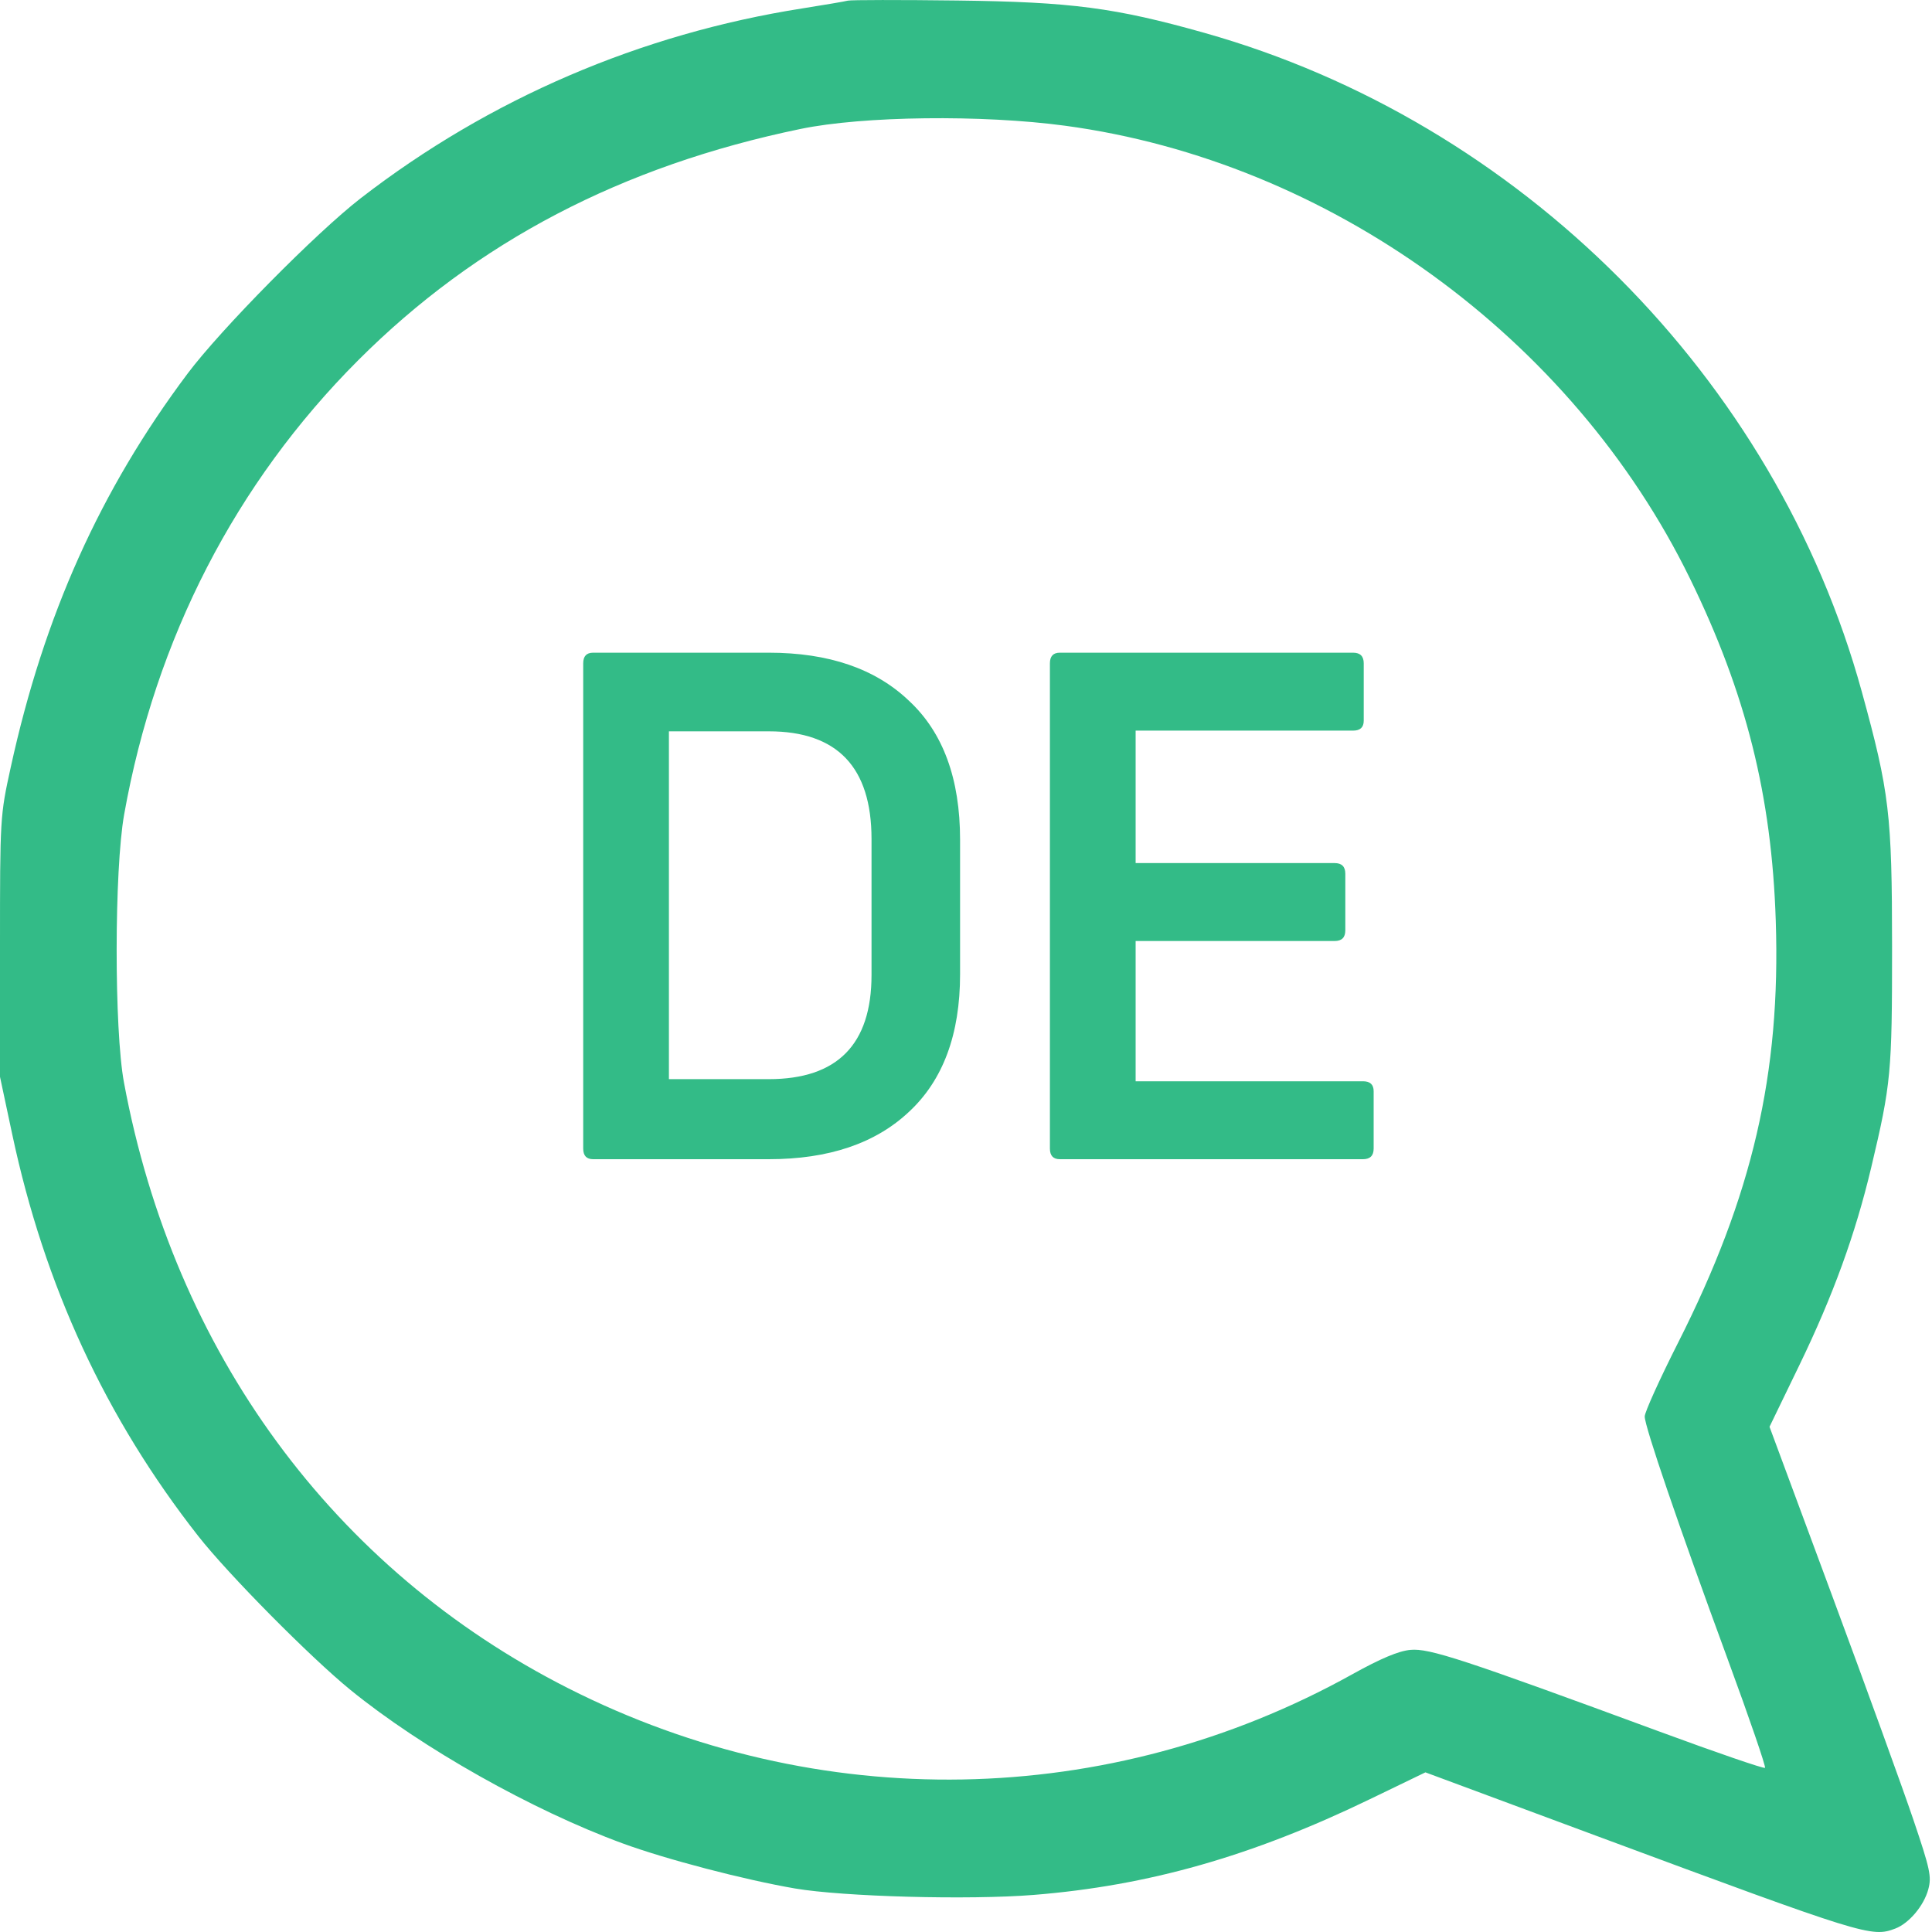 <svg width="30" height="30" viewBox="0 0 30 30" fill="none" xmlns="http://www.w3.org/2000/svg">
<path fill-rule="evenodd" clip-rule="evenodd" d="M13.165 0.01C13.117 0.023 12.8 0.076 12.462 0.13C9.945 0.525 7.596 1.535 5.6 3.079C4.908 3.615 3.427 5.115 2.913 5.801C1.557 7.609 0.683 9.555 0.167 11.913C0.001 12.669 0 12.693 0 14.698V16.721L0.19 17.614C0.691 19.968 1.641 22.019 3.079 23.853C3.544 24.445 4.819 25.734 5.443 26.242C6.55 27.143 8.266 28.11 9.668 28.624C10.344 28.872 11.554 29.188 12.344 29.324C13.093 29.452 15.046 29.505 16.052 29.424C17.832 29.281 19.442 28.823 21.271 27.938L22.134 27.521L24.789 28.507C28.959 30.055 29.061 30.087 29.429 29.947C29.643 29.866 29.873 29.593 29.942 29.339C29.996 29.14 29.971 29.025 29.71 28.254C29.55 27.78 28.982 26.214 28.448 24.774L27.477 22.155L27.941 21.197C28.464 20.117 28.811 19.162 29.056 18.129C29.365 16.827 29.38 16.662 29.38 14.698C29.379 12.64 29.339 12.302 28.91 10.741C27.573 5.87 23.601 1.89 18.701 0.51C17.314 0.119 16.637 0.03 14.866 0.008C13.979 -0.003 13.214 -0.002 13.165 0.01ZM16.537 1.952C20.636 2.504 24.41 5.237 26.241 8.982C27.111 10.762 27.511 12.353 27.574 14.297C27.652 16.67 27.213 18.567 26.056 20.852C25.772 21.414 25.539 21.928 25.539 21.995C25.539 22.151 26.06 23.675 26.828 25.765C27.163 26.676 27.423 27.434 27.407 27.451C27.39 27.467 26.653 27.214 25.769 26.888C22.713 25.762 22.194 25.592 21.902 25.619C21.717 25.636 21.441 25.752 20.993 26.001C17.216 28.1 12.7 28.179 8.823 26.215C5.177 24.368 2.702 20.992 1.925 16.809C1.772 15.987 1.774 13.509 1.928 12.646C2.416 9.912 3.661 7.496 5.562 5.594C7.399 3.756 9.657 2.576 12.432 2.002C13.401 1.801 15.252 1.779 16.537 1.952Z" fill="#33BB87"/>
<path d="M11.938 18H9.21C9.107 18 9.056 17.945 9.056 17.835V10.3C9.056 10.19 9.107 10.135 9.21 10.135H11.938C12.869 10.135 13.595 10.384 14.116 10.883C14.644 11.374 14.908 12.093 14.908 13.039V15.129C14.908 16.06 14.644 16.772 14.116 17.263C13.595 17.754 12.869 18 11.938 18ZM10.387 11.356V16.757H11.938C13.001 16.757 13.533 16.218 13.533 15.14V13.028C13.533 11.913 13.001 11.356 11.938 11.356H10.387ZM17.634 14.612V16.79H21.165C21.275 16.79 21.33 16.841 21.33 16.944V17.835C21.33 17.945 21.275 18 21.165 18H16.457C16.354 18 16.303 17.945 16.303 17.835V10.3C16.303 10.19 16.354 10.135 16.457 10.135H21.011C21.121 10.135 21.176 10.19 21.176 10.3V11.191C21.176 11.294 21.121 11.345 21.011 11.345H17.634V13.402H20.725C20.835 13.402 20.89 13.457 20.89 13.567V14.447C20.89 14.557 20.835 14.612 20.725 14.612H17.634Z" fill="#33BB87"/>
</svg>
